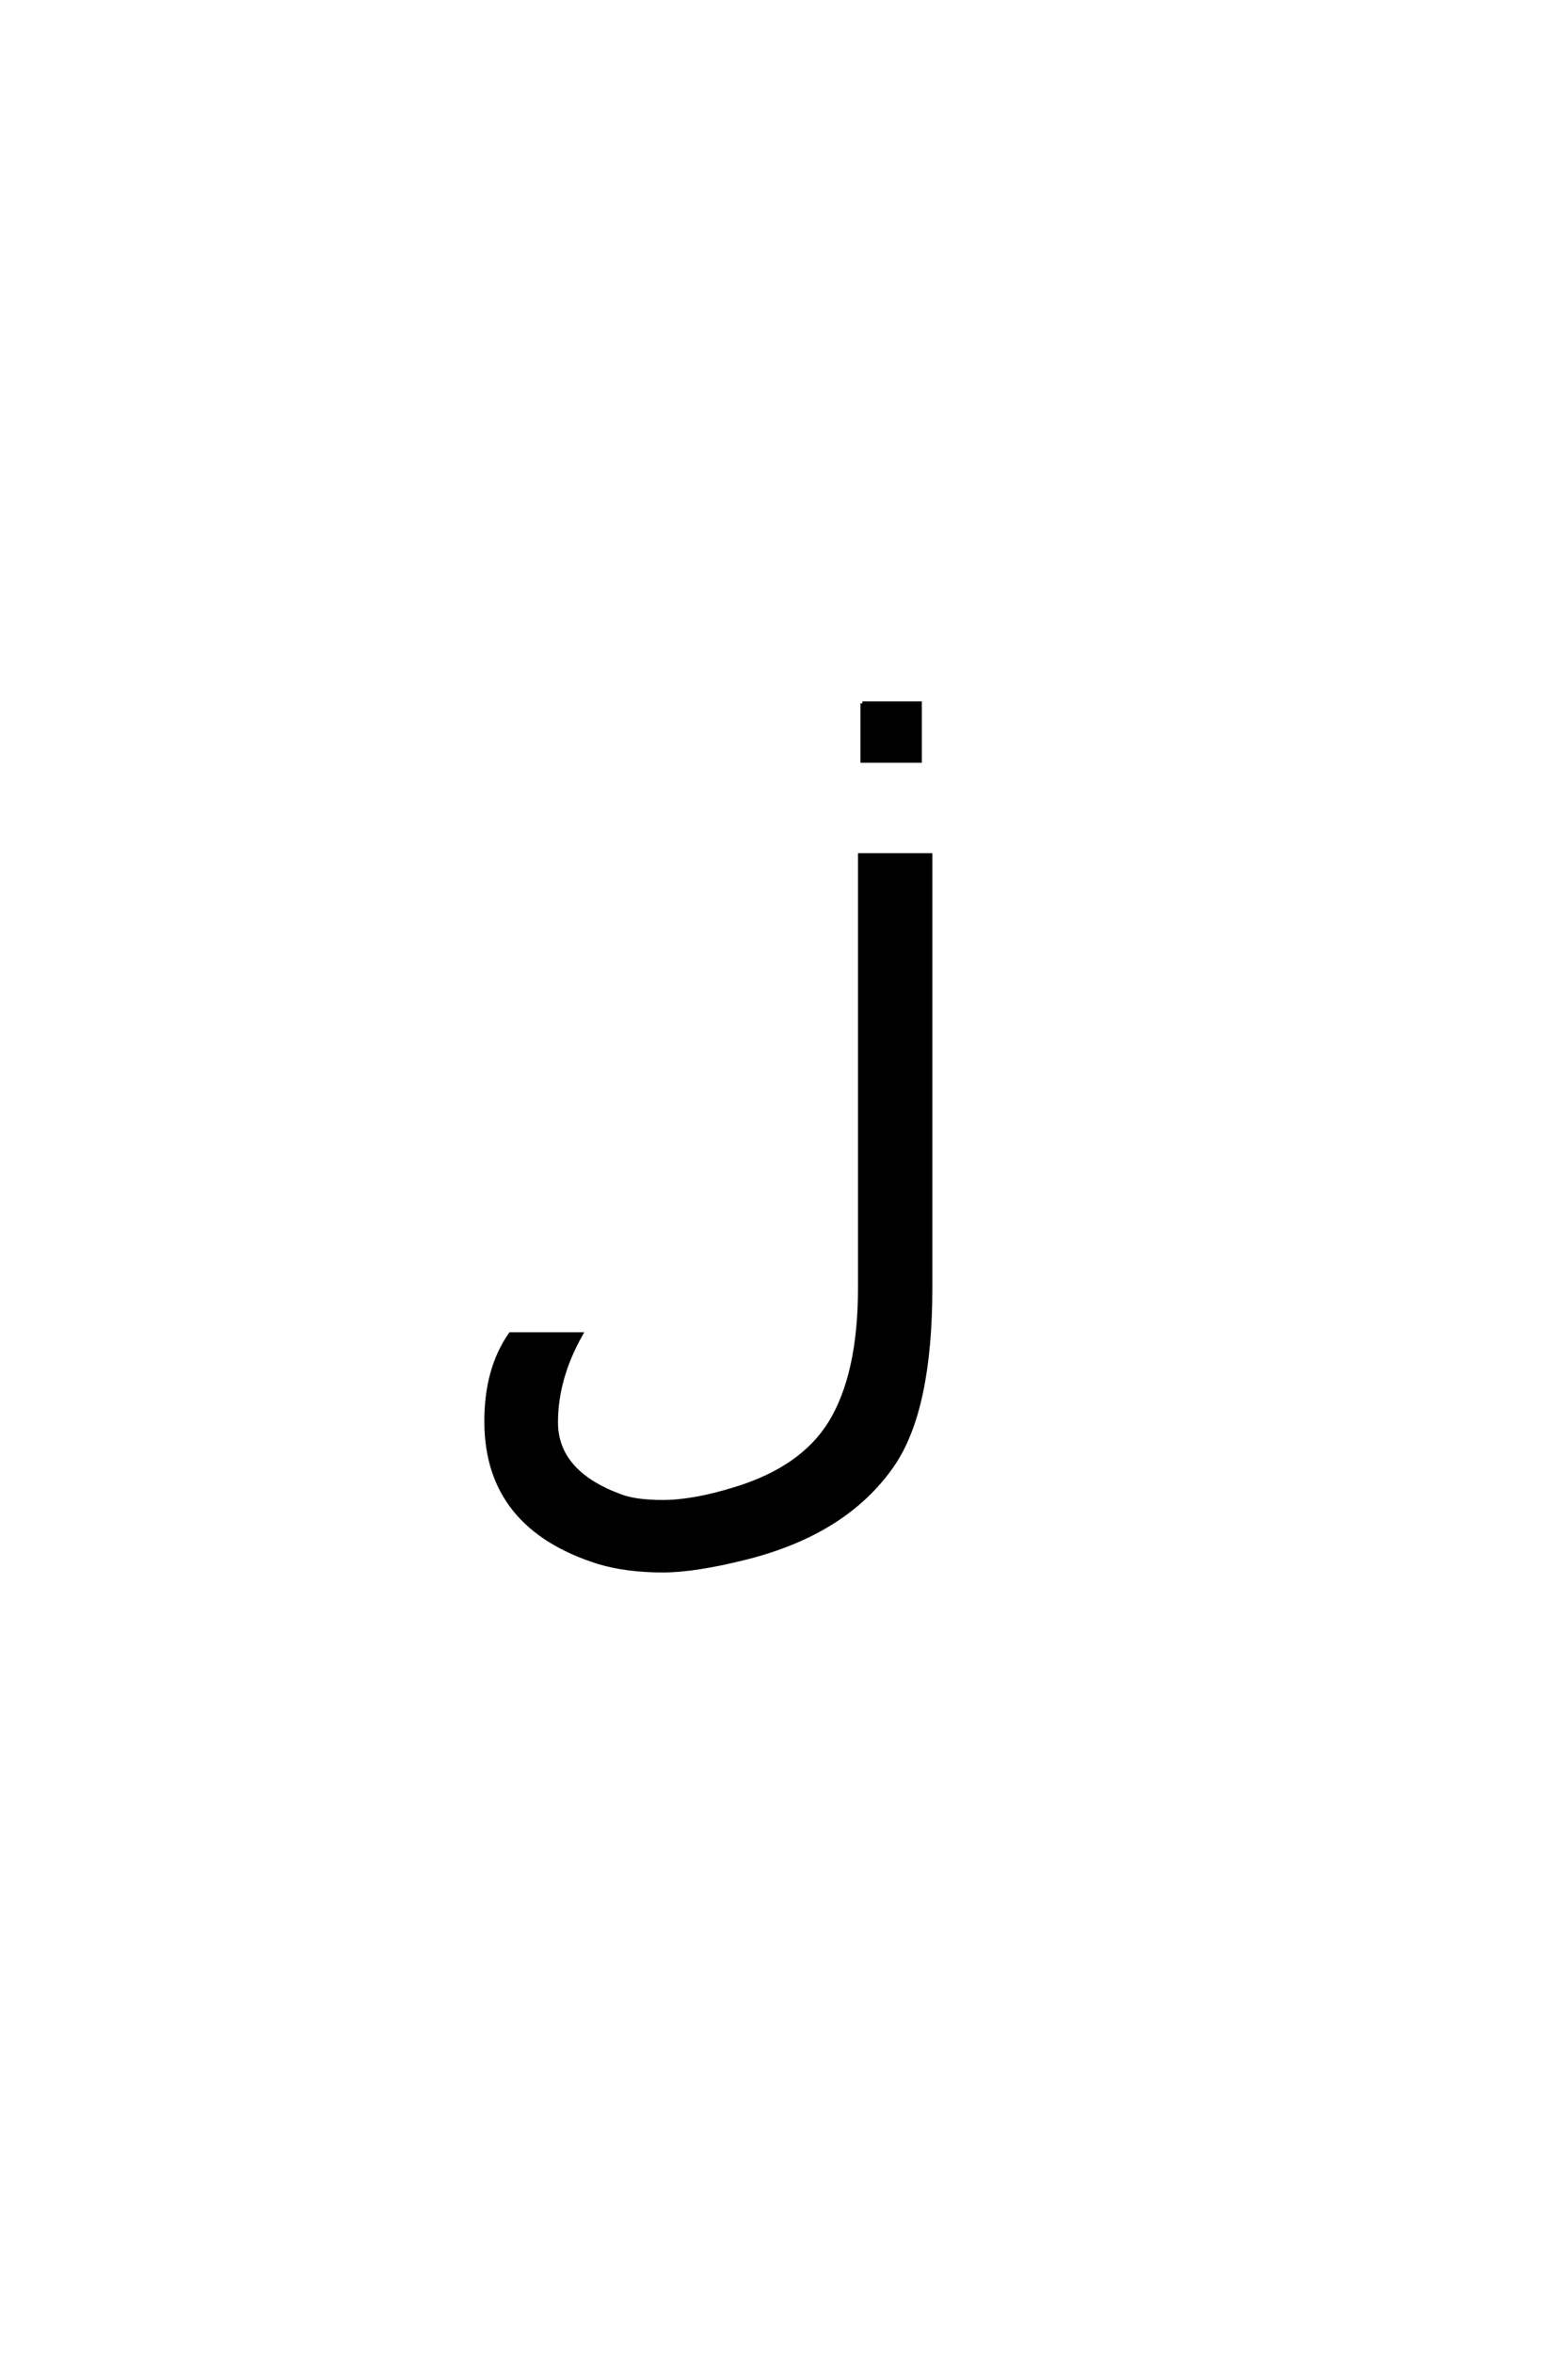 <?xml version='1.0' encoding='UTF-8'?>
<!DOCTYPE svg PUBLIC "-//W3C//DTD SVG 1.0//EN"
"http://www.w3.org/TR/2001/REC-SVG-20010904/DTD/svg10.dtd">

<svg xmlns='http://www.w3.org/2000/svg' version='1.0' width='40.0' height='60.0'>

 <g transform='scale(0.1 -0.1) translate(110.0 -370.0)'>
  <path d='M101.766 7.125
Q109.375 19.438 109.375 41.609
L109.375 151.953
L127.344 151.953
L127.344 41.609
Q127.344 10.641 117.781 -3.422
Q105.953 -20.703 80.469 -27.156
Q67.391 -30.469 59.078 -30.469
Q49.812 -30.469 42.672 -28.328
Q14.156 -19.344 14.062 7.328
Q13.969 20.797 20.219 29.781
L38.188 29.781
Q31.844 18.562 31.844 7.328
Q31.844 -5.375 48.047 -11.422
Q51.953 -12.984 59.078 -12.984
Q66.891 -12.984 77.547 -9.672
Q94.531 -4.5 101.766 7.125
Q94.531 -4.5 101.766 7.125
M110 190.656
L124.656 190.656
L124.656 176
L110 176
L110 190.656
' style='fill: #000000; stroke: #000000'/>
 </g>
</svg>
